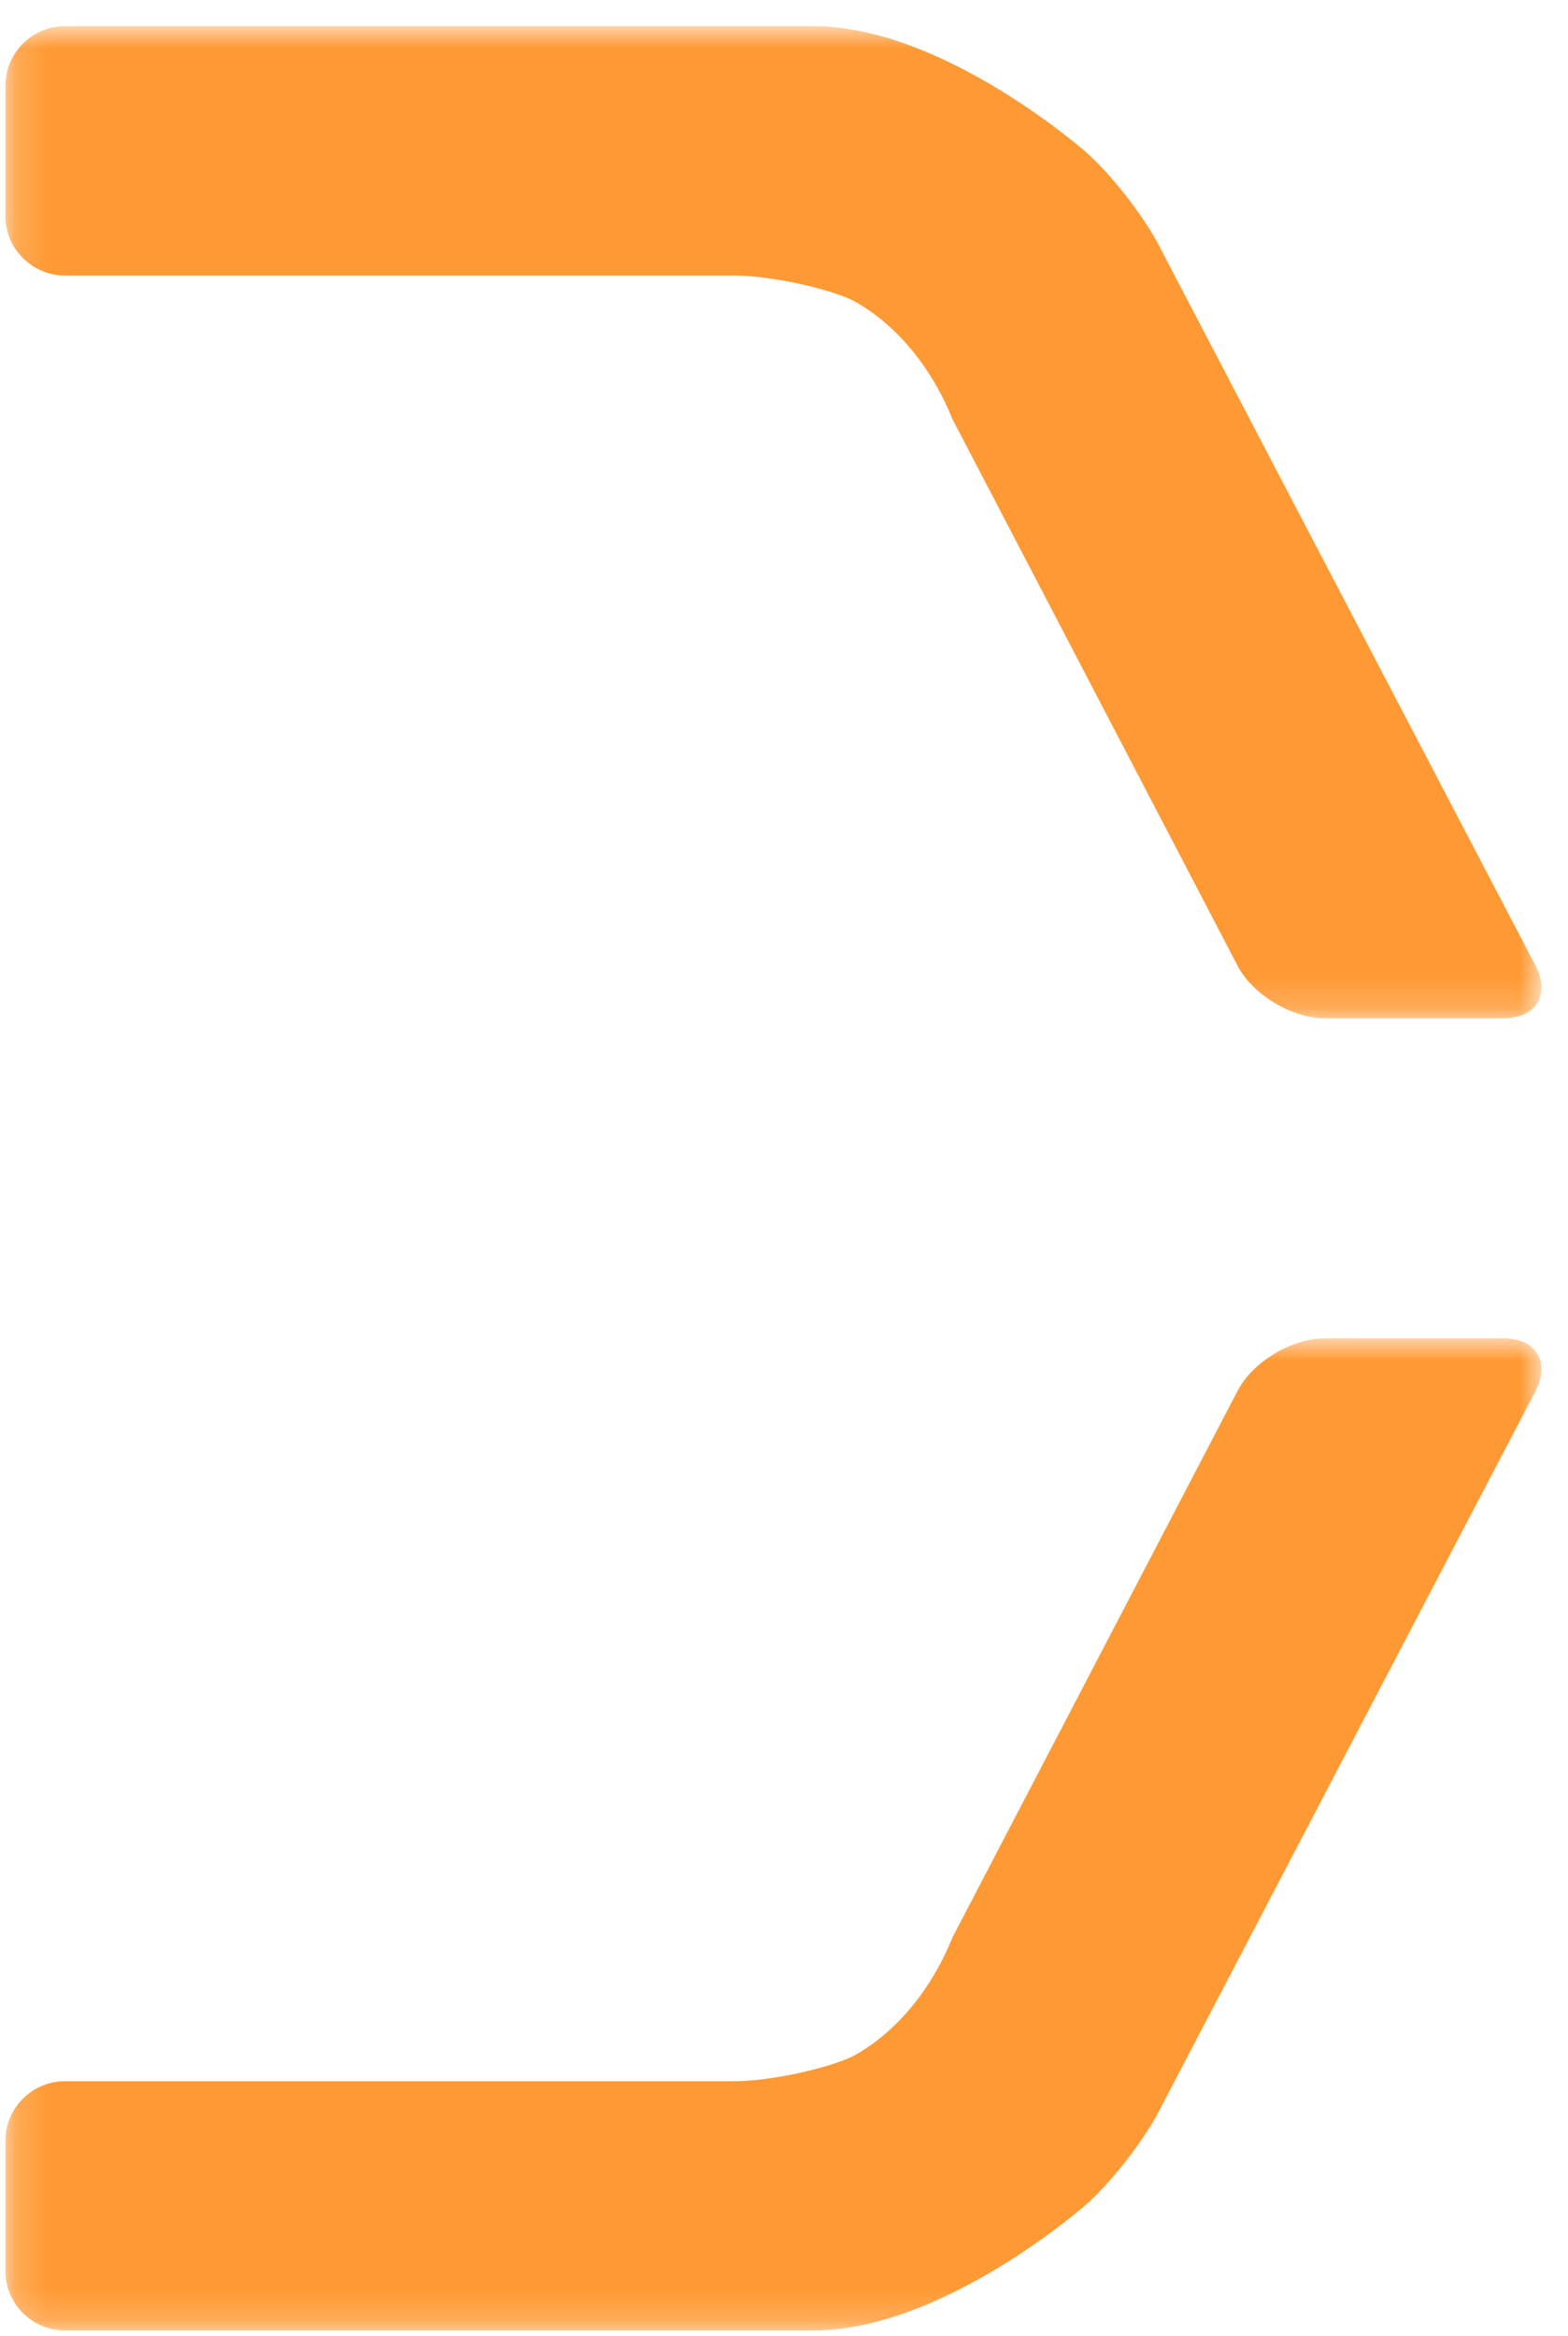 <svg width="49" height="73" viewBox="0 0 49 73" fill="none" xmlns="http://www.w3.org/2000/svg">
<mask id="mask0" style="mask-type:alpha" maskUnits="userSpaceOnUse" x="0" y="0" width="49" height="32">
<path fill-rule="evenodd" clip-rule="evenodd" d="M0.17 0.817H48.17V31.817H0.17V0.817Z" fill="white"/>
</mask>
<g mask="url(#mask0)">
<path fill-rule="evenodd" clip-rule="evenodd" d="M46.978 31.817C48.005 31.817 48.454 31.077 47.986 30.174L36.202 7.644C35.731 6.741 34.717 5.442 33.953 4.767C33.953 4.767 29.492 0.817 25.414 0.817H2.033C1.006 0.817 0.17 1.651 0.17 2.675V6.758C0.17 7.773 1.006 8.61 2.033 8.61H22.93C23.96 8.61 25.572 8.932 26.519 9.326C26.519 9.326 28.587 10.187 29.764 13.097L38.672 30.171C39.139 31.077 40.369 31.817 41.396 31.817H46.978Z" fill="#FF9933"/>
</g>
<mask id="mask1" style="mask-type:alpha" maskUnits="userSpaceOnUse" x="0" y="41" width="49" height="32">
<path fill-rule="evenodd" clip-rule="evenodd" d="M0.17 41.817H48.17V72.817H0.17V41.817Z" fill="white"/>
</mask>
<g mask="url(#mask1)">
<path fill-rule="evenodd" clip-rule="evenodd" d="M46.978 41.817C48.005 41.817 48.454 42.555 47.986 43.461L36.202 65.994C35.731 66.897 34.717 68.196 33.953 68.873C33.953 68.873 29.492 72.818 25.414 72.818H2.033C1.006 72.818 0.17 71.984 0.17 70.963V66.883C0.17 65.862 1.006 65.03 2.033 65.03H22.93C23.96 65.03 25.572 64.705 26.519 64.312C26.519 64.312 28.587 63.45 29.764 60.537L38.672 43.464C39.139 42.555 40.369 41.817 41.396 41.817H46.978Z" fill="#FF9933"/>
</g>
</svg>
